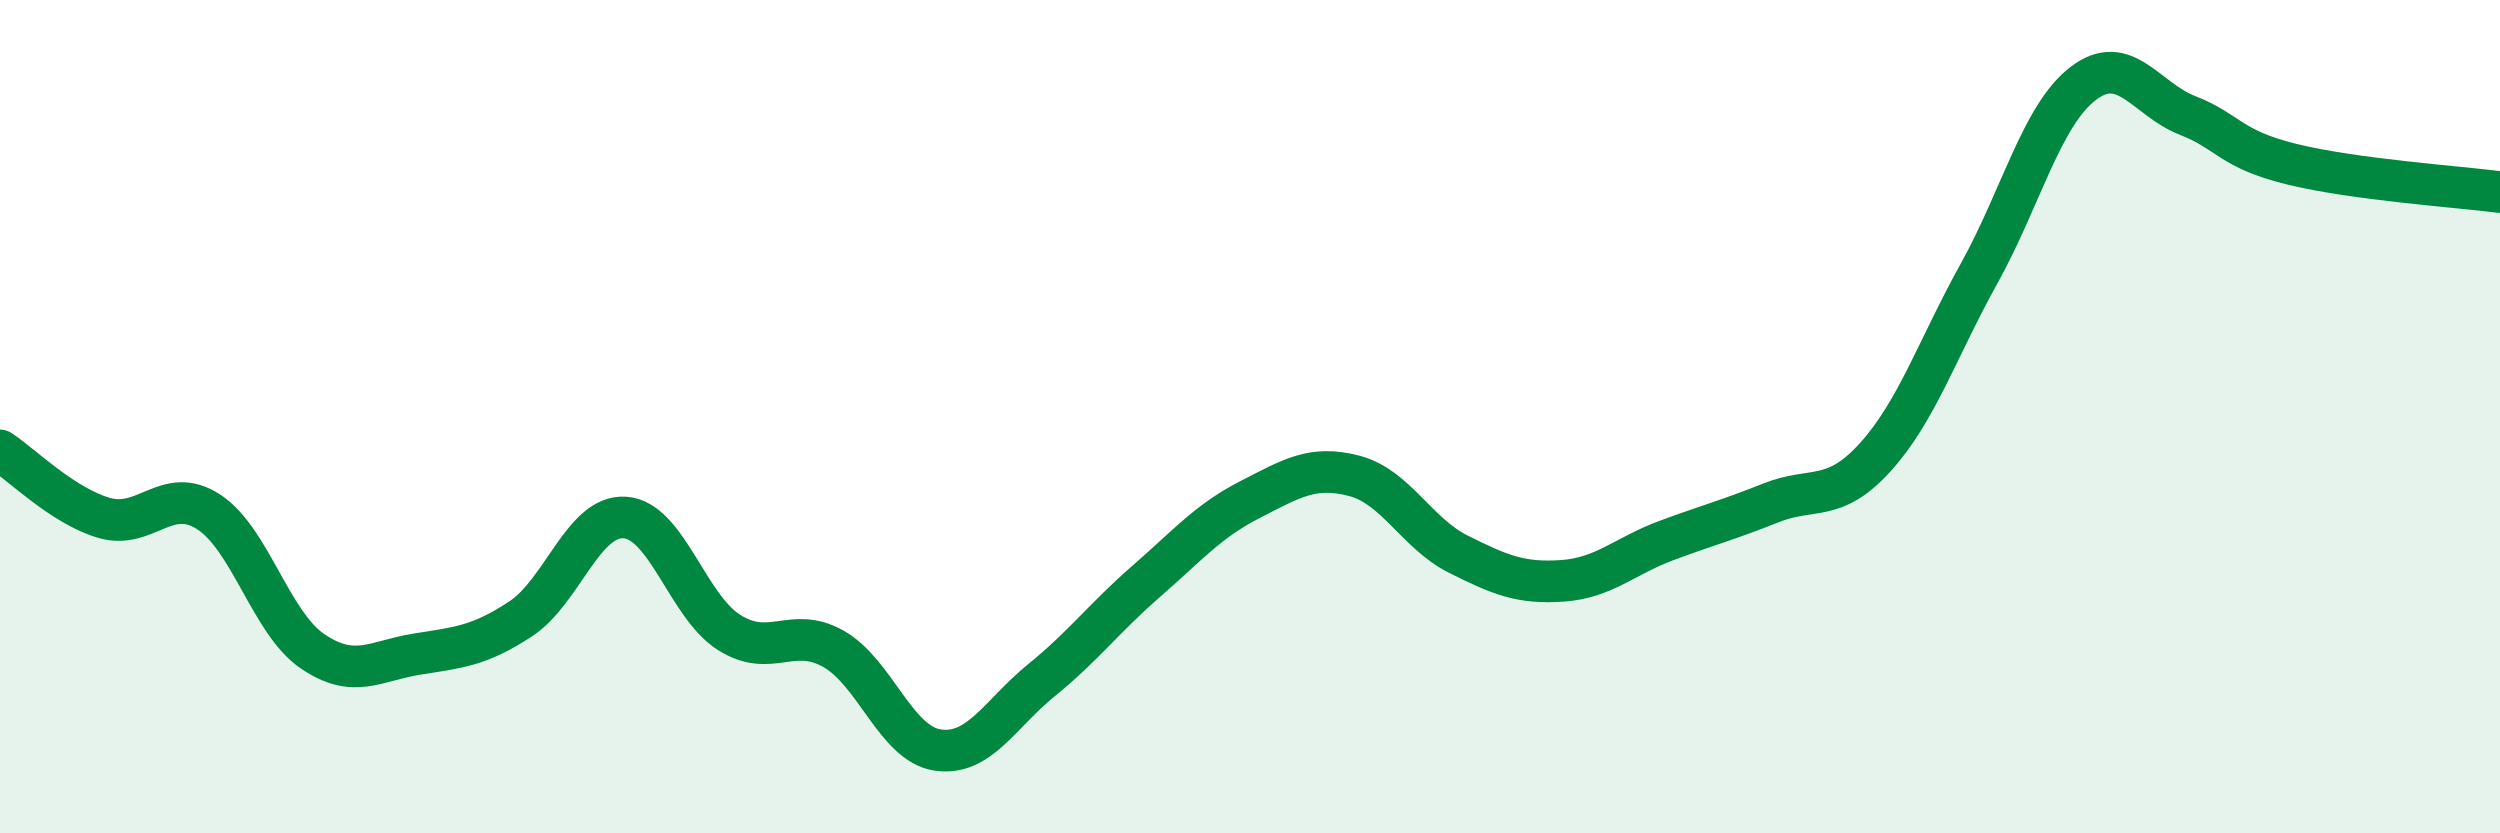 
    <svg width="60" height="20" viewBox="0 0 60 20" xmlns="http://www.w3.org/2000/svg">
      <path
        d="M 0,10.81 C 0.5,11.13 1.5,12.14 2.5,12.43 C 3.5,12.72 4,11.64 5,12.28 C 6,12.92 6.5,14.95 7.5,15.63 C 8.5,16.31 9,15.86 10,15.7 C 11,15.54 11.5,15.51 12.5,14.85 C 13.5,14.19 14,12.35 15,12.42 C 16,12.49 16.5,14.55 17.5,15.18 C 18.5,15.81 19,15.01 20,15.57 C 21,16.13 21.5,17.85 22.5,18 C 23.5,18.15 24,17.13 25,16.32 C 26,15.51 26.5,14.83 27.5,13.96 C 28.5,13.09 29,12.5 30,11.99 C 31,11.48 31.5,11.16 32.5,11.42 C 33.5,11.68 34,12.8 35,13.3 C 36,13.8 36.5,14.01 37.5,13.94 C 38.5,13.87 39,13.34 40,12.97 C 41,12.6 41.5,12.47 42.5,12.07 C 43.5,11.67 44,12.08 45,10.98 C 46,9.88 46.5,8.36 47.5,6.56 C 48.5,4.76 49,2.76 50,2 C 51,1.24 51.5,2.38 52.5,2.77 C 53.5,3.16 53.5,3.57 55,3.94 C 56.5,4.31 59,4.48 60,4.61L60 20L0 20Z"
        fill="#008740"
        opacity="0.1"
        stroke-linecap="round"
        stroke-linejoin="round"
      />
      <path
        d="M 0,10.81 C 0.5,11.13 1.5,12.14 2.5,12.43 C 3.5,12.72 4,11.64 5,12.28 C 6,12.92 6.5,14.95 7.5,15.63 C 8.5,16.31 9,15.86 10,15.7 C 11,15.54 11.5,15.51 12.5,14.85 C 13.5,14.19 14,12.35 15,12.42 C 16,12.49 16.5,14.55 17.5,15.18 C 18.5,15.81 19,15.01 20,15.57 C 21,16.13 21.5,17.85 22.5,18 C 23.5,18.15 24,17.13 25,16.32 C 26,15.51 26.5,14.83 27.5,13.96 C 28.5,13.09 29,12.5 30,11.99 C 31,11.48 31.5,11.16 32.5,11.42 C 33.5,11.68 34,12.8 35,13.3 C 36,13.8 36.5,14.01 37.5,13.94 C 38.5,13.87 39,13.34 40,12.97 C 41,12.6 41.5,12.47 42.5,12.07 C 43.5,11.67 44,12.08 45,10.98 C 46,9.88 46.5,8.36 47.5,6.56 C 48.5,4.76 49,2.76 50,2 C 51,1.24 51.5,2.38 52.5,2.77 C 53.5,3.16 53.5,3.57 55,3.94 C 56.5,4.31 59,4.48 60,4.61"
        stroke="#008740"
        stroke-width="1"
        fill="none"
        stroke-linecap="round"
        stroke-linejoin="round"
      />
    </svg>
  